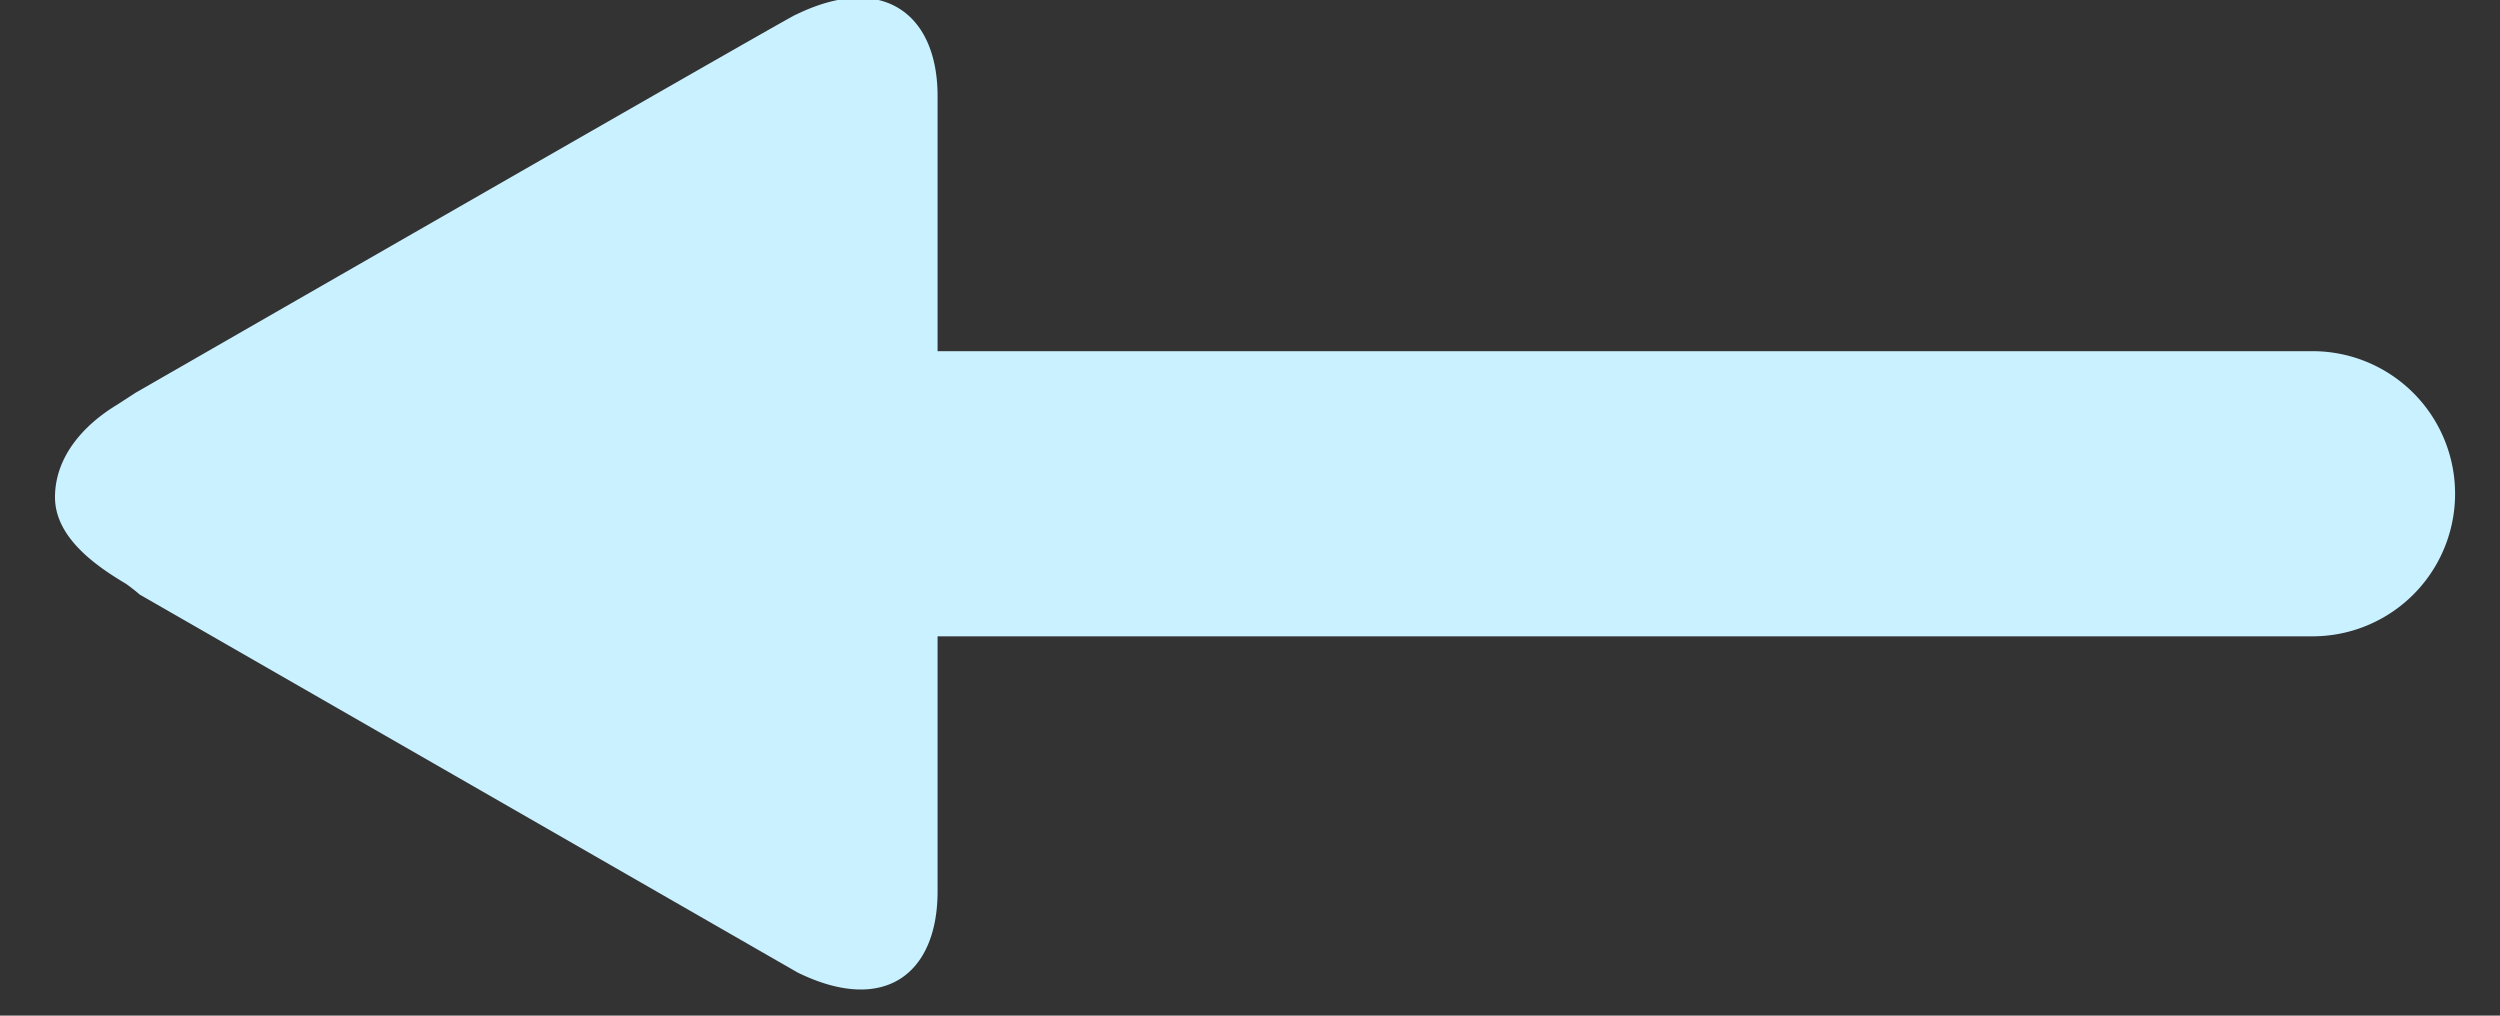 <svg xmlns="http://www.w3.org/2000/svg" xmlns:xlink="http://www.w3.org/1999/xlink" width="32" height="13"><rect width="100%" height="100%" fill="#333333" stroke="none"/><defs><path id="A" d="M511.184 1881.188c-.208.102-8.45 4.84-8.45 4.84l-.234.152c-.432.26-.796.668-.796 1.184s.524.88.906 1.107a2.22 2.22 0 0 1 .179.14l8.422 4.838c1.11.543 1.79.017 1.79-1.04v-10.18c0-1.058-.708-1.583-1.816-1.04z"/><path id="B" d="M530.6 1889.145h-23a1.825 1.825 0 1 1 0-3.65h23a1.825 1.825 0 1 1 0 3.65z"/></defs><g fill="#c9f1ff" transform="translate(-501 -1881)"><use xlink:href="#A"/><use xlink:href="#B"/></g></svg>